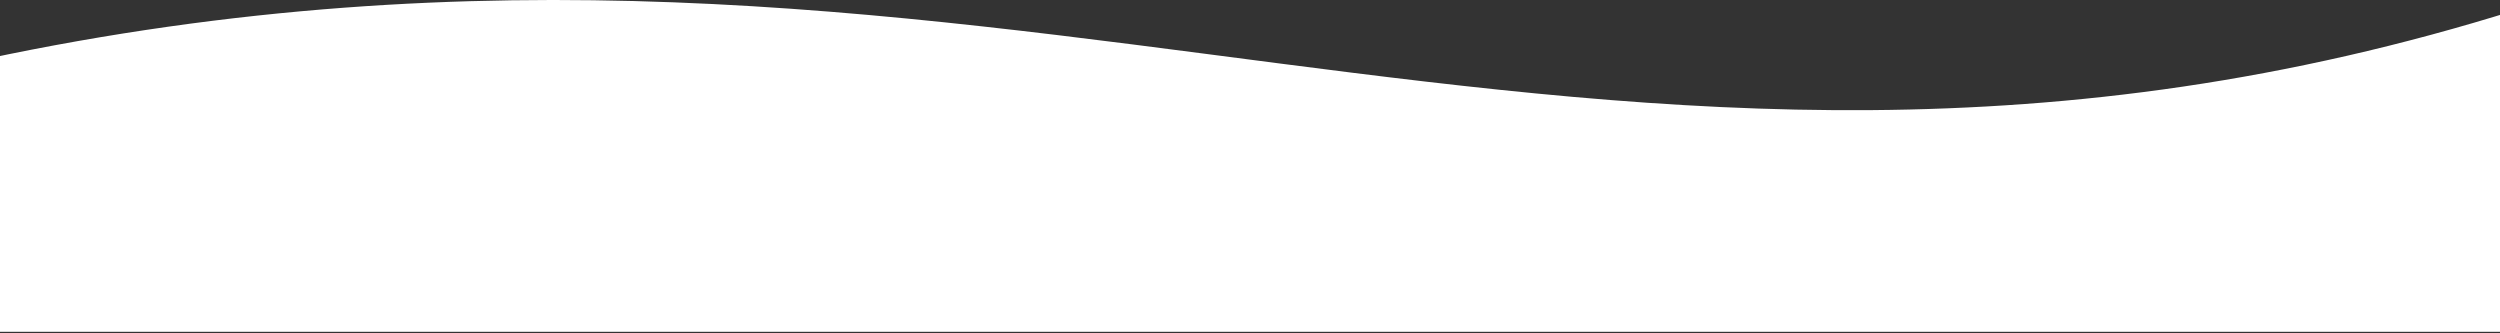 <svg xmlns="http://www.w3.org/2000/svg" width="1440" height="192" viewBox="0 0 1440 192" fill="none"><rect x="0" y="0" width="1440" height="192" fill="#333333" stroke="none"/><path d="M-8.768 34.102C569.411 -88.84 915.732 173.102 1449.73 5.602L1459.23 191.102H-8.768V34.102Z" fill="white"></path></svg>